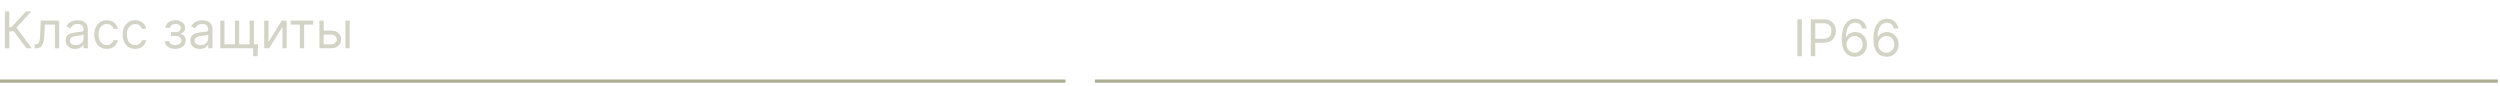 <svg xmlns="http://www.w3.org/2000/svg" width="466" height="16" fill="none"><path fill="#D3D4C5" d="M4.945 9 2.58 5.842h-.846V9H.9V2.12h.833v2.983h.362L4.851 2.12h.995L3.064 5.143 5.94 9h-.995Zm1.507 0v-.74h.188c.155 0 .283-.03.386-.09a.65.65 0 0 0 .249-.326c.065-.156.114-.374.148-.651.036-.28.061-.636.077-1.069l.094-2.284h3.44V9h-.793V4.58H8.347l-.081 1.84a8.348 8.348 0 0 1-.114 1.119c-.056.32-.142.589-.259.806-.114.217-.266.38-.457.49-.19.11-.429.165-.715.165h-.27Zm7.555.12c-.327 0-.624-.06-.89-.184a1.527 1.527 0 0 1-.635-.54c-.157-.238-.235-.525-.235-.86 0-.296.058-.536.175-.72.116-.185.272-.331.466-.436.195-.106.41-.184.645-.235.238-.054.476-.097.716-.128.313-.04.568-.07.763-.09.197-.023.34-.06.43-.112.091-.051.137-.14.137-.268V5.52c0-.332-.09-.59-.272-.773-.179-.184-.451-.275-.816-.275-.379 0-.675.082-.89.248a1.47 1.47 0 0 0-.454.53l-.752-.268c.134-.313.313-.557.537-.732.226-.177.473-.3.74-.37.268-.071.532-.107.792-.107.166 0 .356.02.571.06.217.038.427.118.628.239.204.12.373.303.508.547.134.244.201.571.201.981V9h-.793v-.699h-.04a1.395 1.395 0 0 1-.269.36 1.55 1.55 0 0 1-.5.326c-.209.09-.463.134-.763.134Zm.121-.711c.314 0 .578-.062.793-.185a1.258 1.258 0 0 0 .658-1.092v-.725c-.033.04-.107.077-.221.11-.112.032-.242.06-.39.084a17.708 17.708 0 0 1-.76.101c-.205.027-.398.07-.577.131a.995.995 0 0 0-.43.266c-.108.116-.161.275-.161.477 0 .275.102.483.305.624.206.14.467.209.783.209Zm5.787.698c-.483 0-.9-.114-1.25-.342a2.233 2.233 0 0 1-.805-.944 3.197 3.197 0 0 1-.283-1.374c0-.524.097-.987.29-1.388.194-.403.465-.717.812-.944.35-.228.757-.342 1.223-.342.363 0 .69.067.98.201.292.135.53.323.716.565.186.242.302.524.347.846h-.793a1.23 1.23 0 0 0-.404-.625c-.206-.183-.483-.275-.833-.275-.309 0-.58.08-.813.242-.23.159-.41.384-.54.675a2.5 2.5 0 0 0-.192 1.018c0 .399.063.746.188 1.041.128.296.307.526.538.69.233.163.506.244.82.244.206 0 .392-.036.56-.107a1.158 1.158 0 0 0 .676-.793h.793a1.837 1.837 0 0 1-1.029 1.4c-.286.142-.62.213-1 .213Zm5.285 0c-.484 0-.9-.114-1.25-.342a2.233 2.233 0 0 1-.806-.944 3.197 3.197 0 0 1-.282-1.374c0-.524.096-.987.289-1.388.194-.403.465-.717.813-.944.349-.228.756-.342 1.222-.342.363 0 .69.067.981.201.291.135.53.323.716.565.186.242.301.524.346.846h-.793a1.23 1.23 0 0 0-.403-.625c-.206-.183-.484-.275-.833-.275-.31 0-.58.08-.813.242-.23.159-.411.384-.541.675a2.5 2.5 0 0 0-.192 1.018c0 .399.063.746.189 1.041.127.296.306.526.537.69.233.163.506.244.82.244.206 0 .393-.036.56-.107a1.158 1.158 0 0 0 .676-.793h.793a1.837 1.837 0 0 1-1.028 1.4c-.287.142-.62.213-1.001.213Zm5.526-1.424h.846c.018.233.124.41.316.53.195.122.448.182.76.182.317 0 .59-.065.816-.195.226-.132.34-.344.34-.638a.793.793 0 0 0-.488-.752 1.291 1.291 0 0 0-.548-.108h-.887V5.99h.887c.316 0 .55-.072.7-.215a.708.708 0 0 0 .228-.538.69.69 0 0 0-.246-.554c-.163-.14-.395-.211-.695-.211-.302 0-.554.068-.756.204-.201.135-.308.308-.32.521h-.832c.009-.278.094-.523.255-.736.161-.215.38-.382.659-.503.277-.124.595-.185.954-.185.362 0 .677.064.944.191.268.126.476.297.621.514.148.215.222.46.222.733 0 .29-.082.526-.245.705-.164.18-.369.307-.615.383v.054a.905.905 0 0 1 .507.188c.146.11.259.254.34.433.08.177.12.373.12.588 0 .314-.084.587-.252.82-.168.23-.398.41-.692.537a2.534 2.534 0 0 1-1.004.188c-.365 0-.692-.059-.981-.178a1.702 1.702 0 0 1-.689-.5 1.244 1.244 0 0 1-.265-.746Zm6.515 1.438c-.327 0-.623-.062-.89-.185a1.528 1.528 0 0 1-.635-.54c-.157-.238-.235-.525-.235-.86 0-.296.058-.536.175-.72.116-.185.272-.331.467-.436.195-.106.41-.184.645-.235.237-.054.476-.097.715-.128.314-.04.568-.07.763-.09.197-.023.34-.06.43-.112.092-.051.138-.14.138-.268V5.52c0-.332-.091-.59-.273-.773-.179-.184-.45-.275-.816-.275-.378 0-.675.082-.89.248a1.47 1.47 0 0 0-.454.53l-.752-.268c.134-.313.313-.557.537-.732.227-.177.473-.3.74-.37.268-.071.532-.107.792-.107.166 0 .356.02.571.06.218.038.427.118.629.239.203.12.372.303.507.547.134.244.201.571.201.981V9h-.792v-.699h-.04a1.397 1.397 0 0 1-.27.36 1.551 1.551 0 0 1-.5.326c-.208.09-.462.134-.763.134Zm.121-.712c.314 0 .578-.062.793-.185a1.257 1.257 0 0 0 .659-1.092v-.725c-.034.04-.108.077-.222.11-.112.032-.242.06-.39.084a17.708 17.708 0 0 1-.759.101c-.206.027-.399.07-.578.131a.997.997 0 0 0-.43.266c-.107.116-.161.275-.161.477 0 .275.102.483.306.624.206.14.467.209.782.209Zm10.733-.148L48 10.478h-.82V9h-.672v-.74h1.586ZM41.053 3.84h.793v4.42h1.949V3.84h.792v4.42h1.949V3.84h.793V9h-6.276V3.84Zm8.988 3.99 2.486-3.99h.913V9h-.792V5.01L50.175 9h-.927V3.84h.793v3.99Zm4.15-3.25v-.74h4.192v.74H56.69V9h-.793V4.58H54.19Zm6.034 1.128h1.478c.604 0 1.067.153 1.387.46.32.307.48.695.48 1.166 0 .309-.071.59-.215.843a1.56 1.56 0 0 1-.631.601c-.278.148-.618.222-1.021.222h-2.164V3.84h.793v4.42h1.37c.314 0 .572-.082.773-.248a.79.79 0 0 0 .303-.638c0-.273-.101-.496-.303-.668-.201-.173-.459-.26-.772-.26h-1.478v-.738ZM64.39 9V3.84h.793V9h-.793Z"/><path stroke="#AAAD90" stroke-miterlimit="5.912" stroke-width=".591" d="M198.6 15.114H0M465.6 15.114H204.1"/><path fill="#D3D4C5" d="M335.863 3.601v6.88h-.834v-6.88h.834Zm1.67 6.88v-6.88h2.325c.539 0 .981.098 1.323.293.345.192.6.453.766.782.166.33.249.697.249 1.102 0 .406-.083.774-.249 1.106a1.842 1.842 0 0 1-.759.792c-.343.195-.782.293-1.317.293h-1.666v-.74h1.639c.37 0 .667-.063.89-.19.224-.129.387-.301.488-.518.103-.22.154-.467.154-.743 0-.275-.051-.521-.154-.739a1.106 1.106 0 0 0-.491-.51c-.226-.126-.526-.188-.9-.188h-1.465v6.14h-.833Zm8.168.095a2.573 2.573 0 0 1-.846-.162 2.031 2.031 0 0 1-.773-.52c-.233-.247-.42-.58-.561-.998-.141-.421-.212-.95-.212-1.586 0-.609.058-1.149.172-1.619.114-.473.28-.87.497-1.193.217-.324.479-.57.786-.739a2.151 2.151 0 0 1 1.045-.252c.385 0 .728.078 1.028.232.302.152.548.365.739.638.19.274.313.588.369.944h-.819a1.516 1.516 0 0 0-.444-.769c-.219-.204-.51-.306-.873-.306-.533 0-.953.232-1.26.696-.305.463-.458 1.114-.46 1.952h.054a2.02 2.02 0 0 1 1.024-.803 2.01 2.01 0 0 1 .669-.111c.394 0 .754.098 1.081.296.327.194.589.464.786.81.198.342.296.735.296 1.178 0 .426-.095.815-.285 1.17a2.18 2.18 0 0 1-.803.84c-.343.205-.746.306-1.21.302Zm0-.74c.282 0 .536-.07.76-.211.226-.141.404-.33.534-.568.132-.237.198-.502.198-.793 0-.284-.064-.543-.192-.776a1.46 1.46 0 0 0-.52-.56 1.38 1.38 0 0 0-.753-.209c-.213 0-.411.042-.594.128a1.533 1.533 0 0 0-.484.342 1.66 1.66 0 0 0-.323.5 1.6 1.6 0 0 0 .074 1.354c.13.238.307.43.531.575.226.146.483.218.769.218Zm5.904.74a2.574 2.574 0 0 1-.847-.162 2.031 2.031 0 0 1-.773-.52c-.233-.247-.42-.58-.561-.998-.141-.421-.211-.95-.211-1.586 0-.609.057-1.149.171-1.619.114-.473.28-.87.497-1.193.217-.324.479-.57.786-.739a2.154 2.154 0 0 1 1.045-.252c.385 0 .728.078 1.028.232.302.152.549.365.739.638.19.274.314.588.37.944h-.82a1.521 1.521 0 0 0-.443-.769c-.22-.204-.511-.306-.874-.306-.533 0-.953.232-1.26.696-.304.463-.458 1.114-.46 1.952h.054a2.003 2.003 0 0 1 1.024-.803 2.01 2.01 0 0 1 .669-.111c.394 0 .755.098 1.082.296.327.194.589.464.786.81.197.342.295.735.295 1.178 0 .426-.095.815-.285 1.17a2.18 2.18 0 0 1-.803.84c-.343.205-.746.306-1.209.302Zm0-.74c.282 0 .535-.07.759-.211.226-.141.404-.33.534-.568.132-.237.198-.502.198-.793 0-.284-.064-.543-.191-.776a1.463 1.463 0 0 0-.521-.56 1.378 1.378 0 0 0-.753-.209c-.212 0-.411.042-.594.128a1.533 1.533 0 0 0-.484.342 1.64 1.64 0 0 0-.322.5 1.487 1.487 0 0 0-.118.589 1.578 1.578 0 0 0 .722 1.34c.226.146.483.218.77.218Z"/></svg>